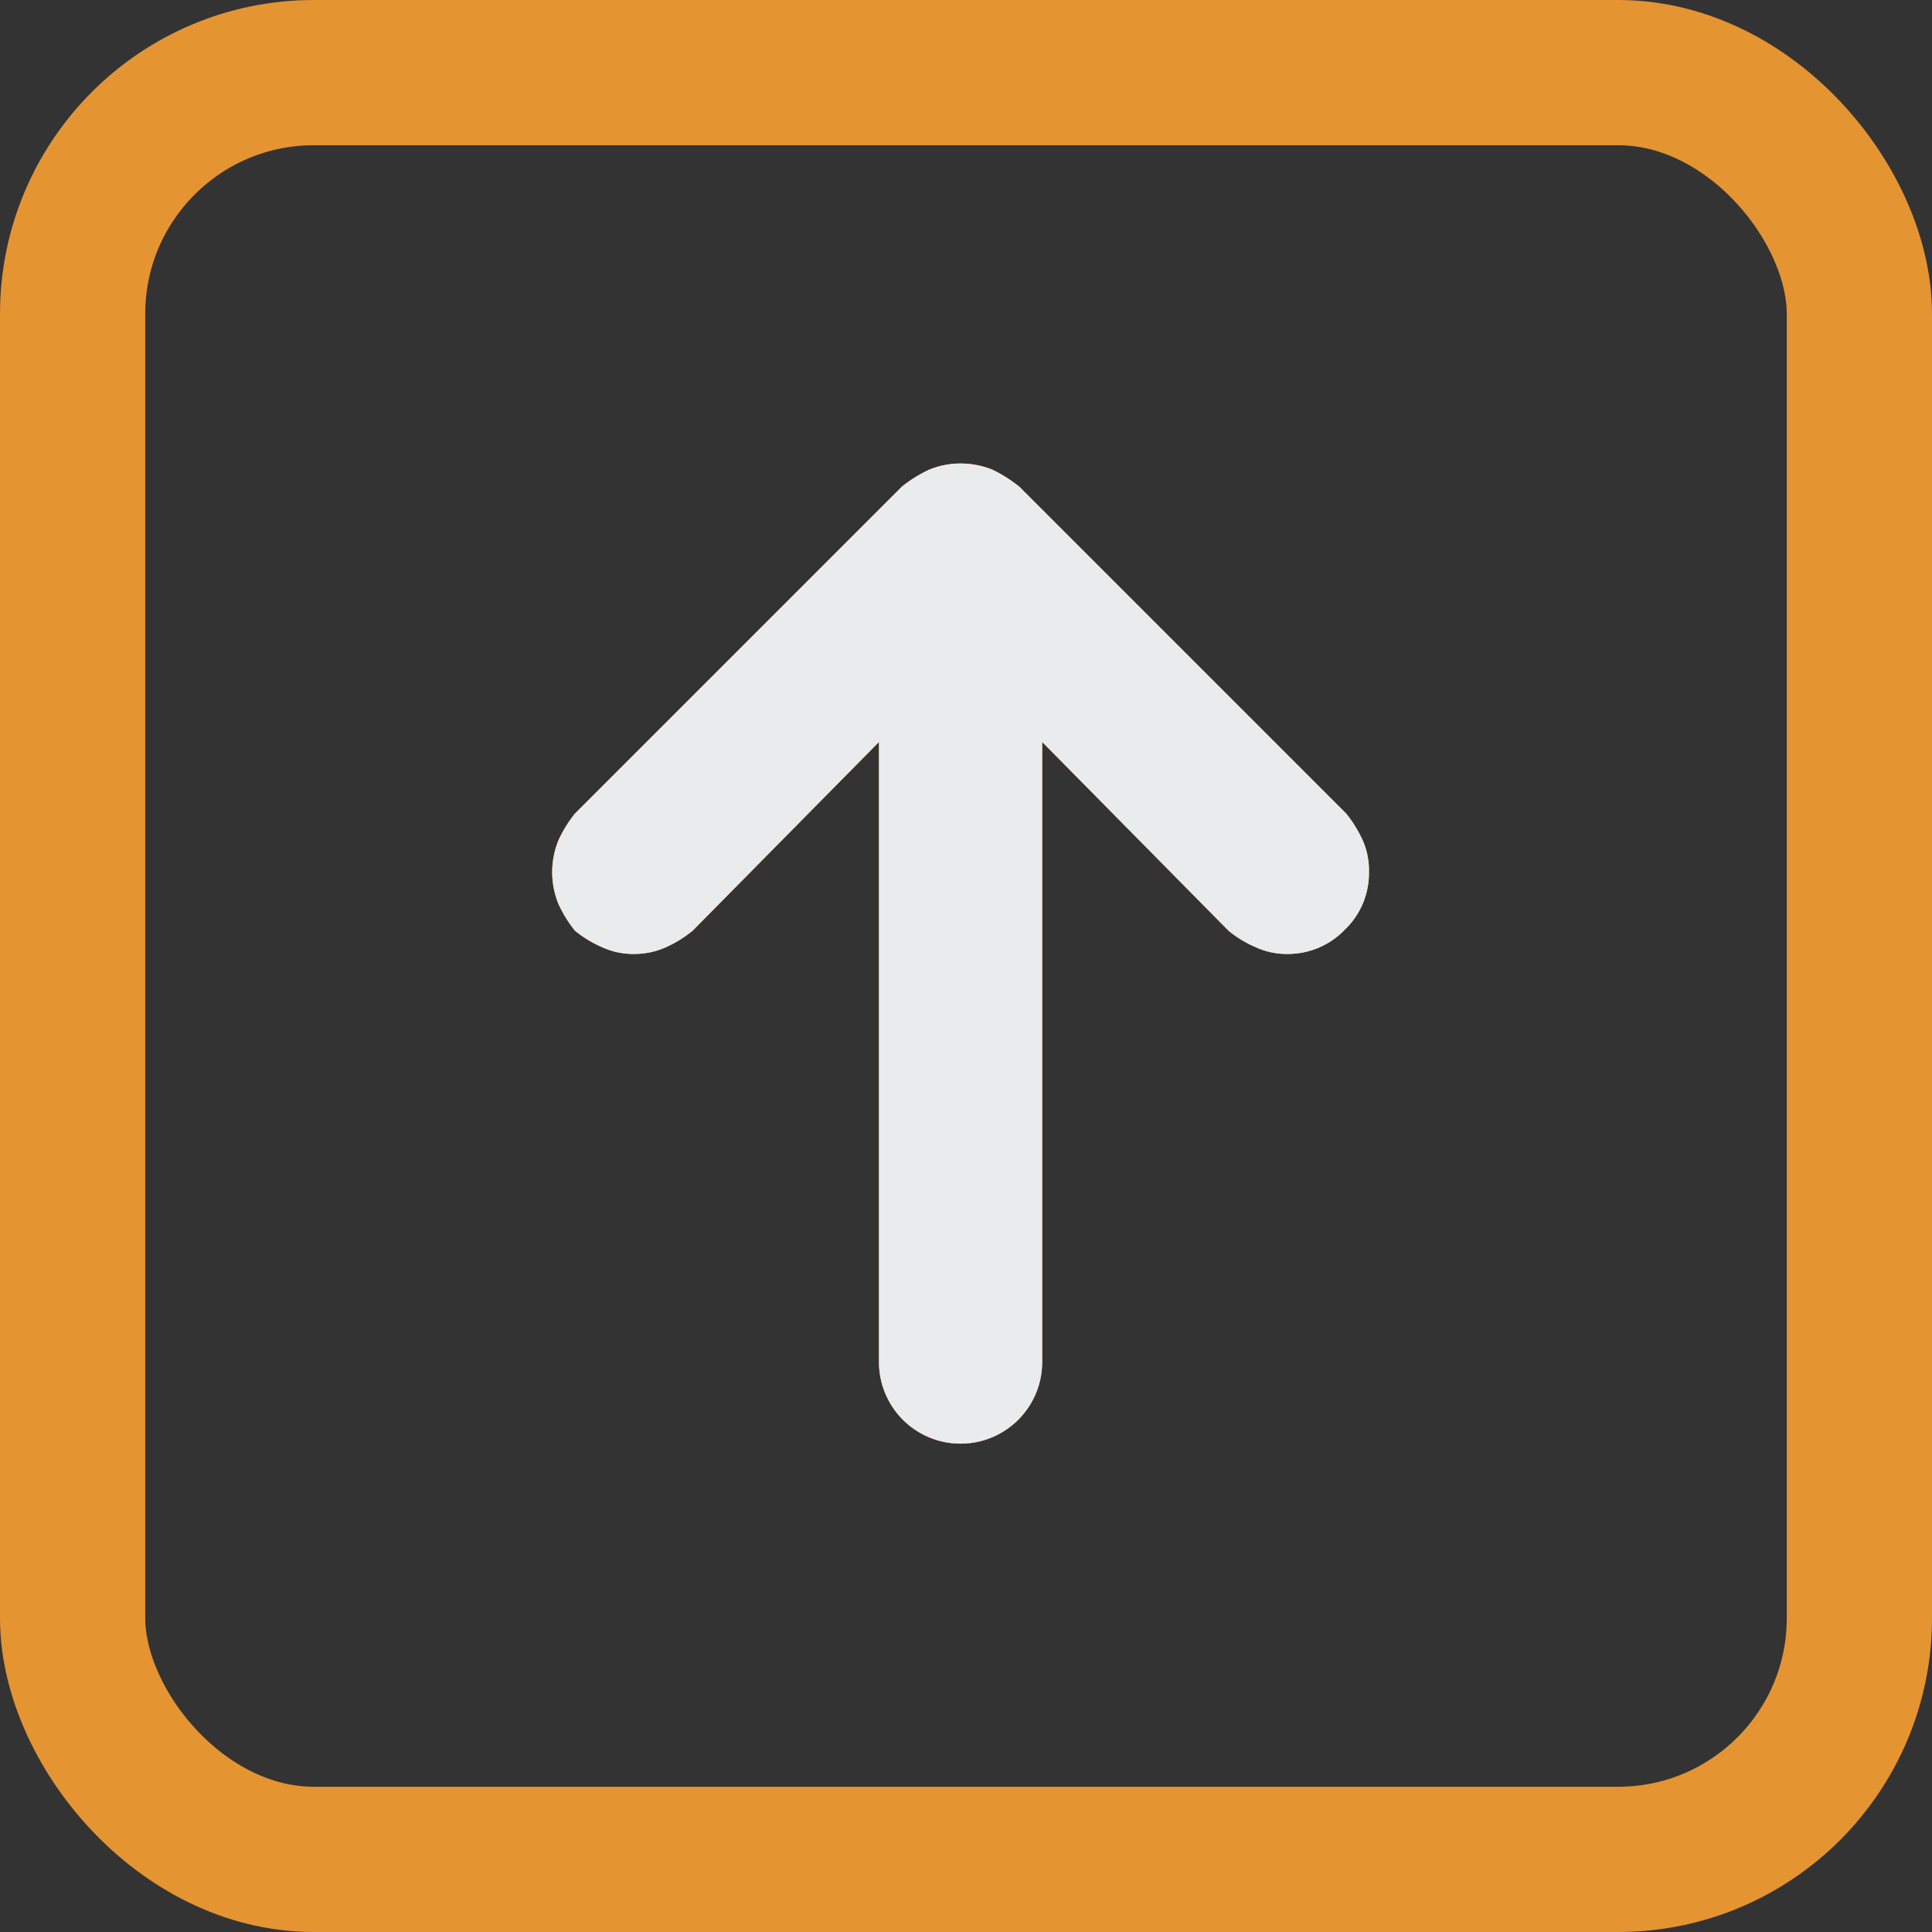 <svg id="up_icon" xmlns="http://www.w3.org/2000/svg" xmlns:xlink="http://www.w3.org/1999/xlink" width="39.908" height="39.908" viewBox="0 0 39.908 39.908">
  <rect x="0" y="0" width="39.908" height="39.908" fill="#333333" stroke="none"/>
  <defs>
    <clipPath id="clip-path">
      <rect id="Rettangolo_39" data-name="Rettangolo 39" width="39.908" height="39.908" transform="translate(0 0)" fill="none"/>
    </clipPath>
  </defs>
  <g id="Raggruppa_54" data-name="Raggruppa 54" clip-path="url(#clip-path)">
    <path id="Tracciato_359" data-name="Tracciato 359" d="M11.537,18.675a1.74,1.74,0,0,1,0-1.32,2.637,2.637,0,0,1,.34-.55l6.75-6.75a2.752,2.752,0,0,1,.56-.35,1.687,1.687,0,0,1,.66-.13,1.764,1.764,0,0,1,.66.13,2.987,2.987,0,0,1,.55.35l6.75,6.75a2.637,2.637,0,0,1,.34.55,1.525,1.525,0,0,1,.13.66,1.61,1.61,0,0,1-.5,1.19,1.627,1.627,0,0,1-1.18.5,1.526,1.526,0,0,1-.66-.14,2.331,2.331,0,0,1-.56-.34l-3.85-3.9v12.81a1.685,1.685,0,0,1-3.37,0V15.325l-3.85,3.9a2.485,2.485,0,0,1-.55.34,1.592,1.592,0,0,1-.66.14,1.526,1.526,0,0,1-.66-.14,2.331,2.331,0,0,1-.56-.34,2.637,2.637,0,0,1-.34-.55" fill="#e59432"/>
    <path id="Tracciato_360" data-name="Tracciato 360" d="M28.277,18.015a1.61,1.61,0,0,1-.5,1.19,1.627,1.627,0,0,1-1.18.5,1.526,1.526,0,0,1-.66-.14,2.331,2.331,0,0,1-.56-.34l-3.85-3.9v12.81a1.685,1.685,0,0,1-3.37,0V15.325l-3.85,3.9a2.485,2.485,0,0,1-.55.34,1.592,1.592,0,0,1-.66.14,1.526,1.526,0,0,1-.66-.14,2.331,2.331,0,0,1-.56-.34,2.637,2.637,0,0,1-.34-.55,1.74,1.74,0,0,1,0-1.32,2.637,2.637,0,0,1,.34-.55l6.75-6.75a2.752,2.752,0,0,1,.56-.35,1.687,1.687,0,0,1,.66-.13,1.764,1.764,0,0,1,.66.13,2.987,2.987,0,0,1,.55.35l6.75,6.75a2.637,2.637,0,0,1,.34.55,1.525,1.525,0,0,1,.13.66" fill="#e59432"/>
    <path id="Tracciato_361" data-name="Tracciato 361" d="M28.277,18.015a1.61,1.61,0,0,1-.5,1.19,1.627,1.627,0,0,1-1.18.5,1.526,1.526,0,0,1-.66-.14,2.331,2.331,0,0,1-.56-.34l-3.85-3.9v12.81a1.685,1.685,0,0,1-3.37,0V15.325l-3.85,3.9a2.485,2.485,0,0,1-.55.34,1.592,1.592,0,0,1-.66.14,1.526,1.526,0,0,1-.66-.14,2.331,2.331,0,0,1-.56-.34,2.637,2.637,0,0,1-.34-.55,1.74,1.74,0,0,1,0-1.32,2.637,2.637,0,0,1,.34-.55l6.75-6.75a2.752,2.752,0,0,1,.56-.35,1.687,1.687,0,0,1,.66-.13,1.764,1.764,0,0,1,.66.13,2.987,2.987,0,0,1,.55.35l6.75,6.75a2.637,2.637,0,0,1,.34.55,1.525,1.525,0,0,1,.13.66" fill="#eaebec"/>
    <rect id="Rettangolo_38" data-name="Rettangolo 38" width="36.908" height="36.908" rx="4.983" transform="translate(1.5 1.5)" fill="none" stroke="#e59432" stroke-width="3"/>
  </g>
</svg>
